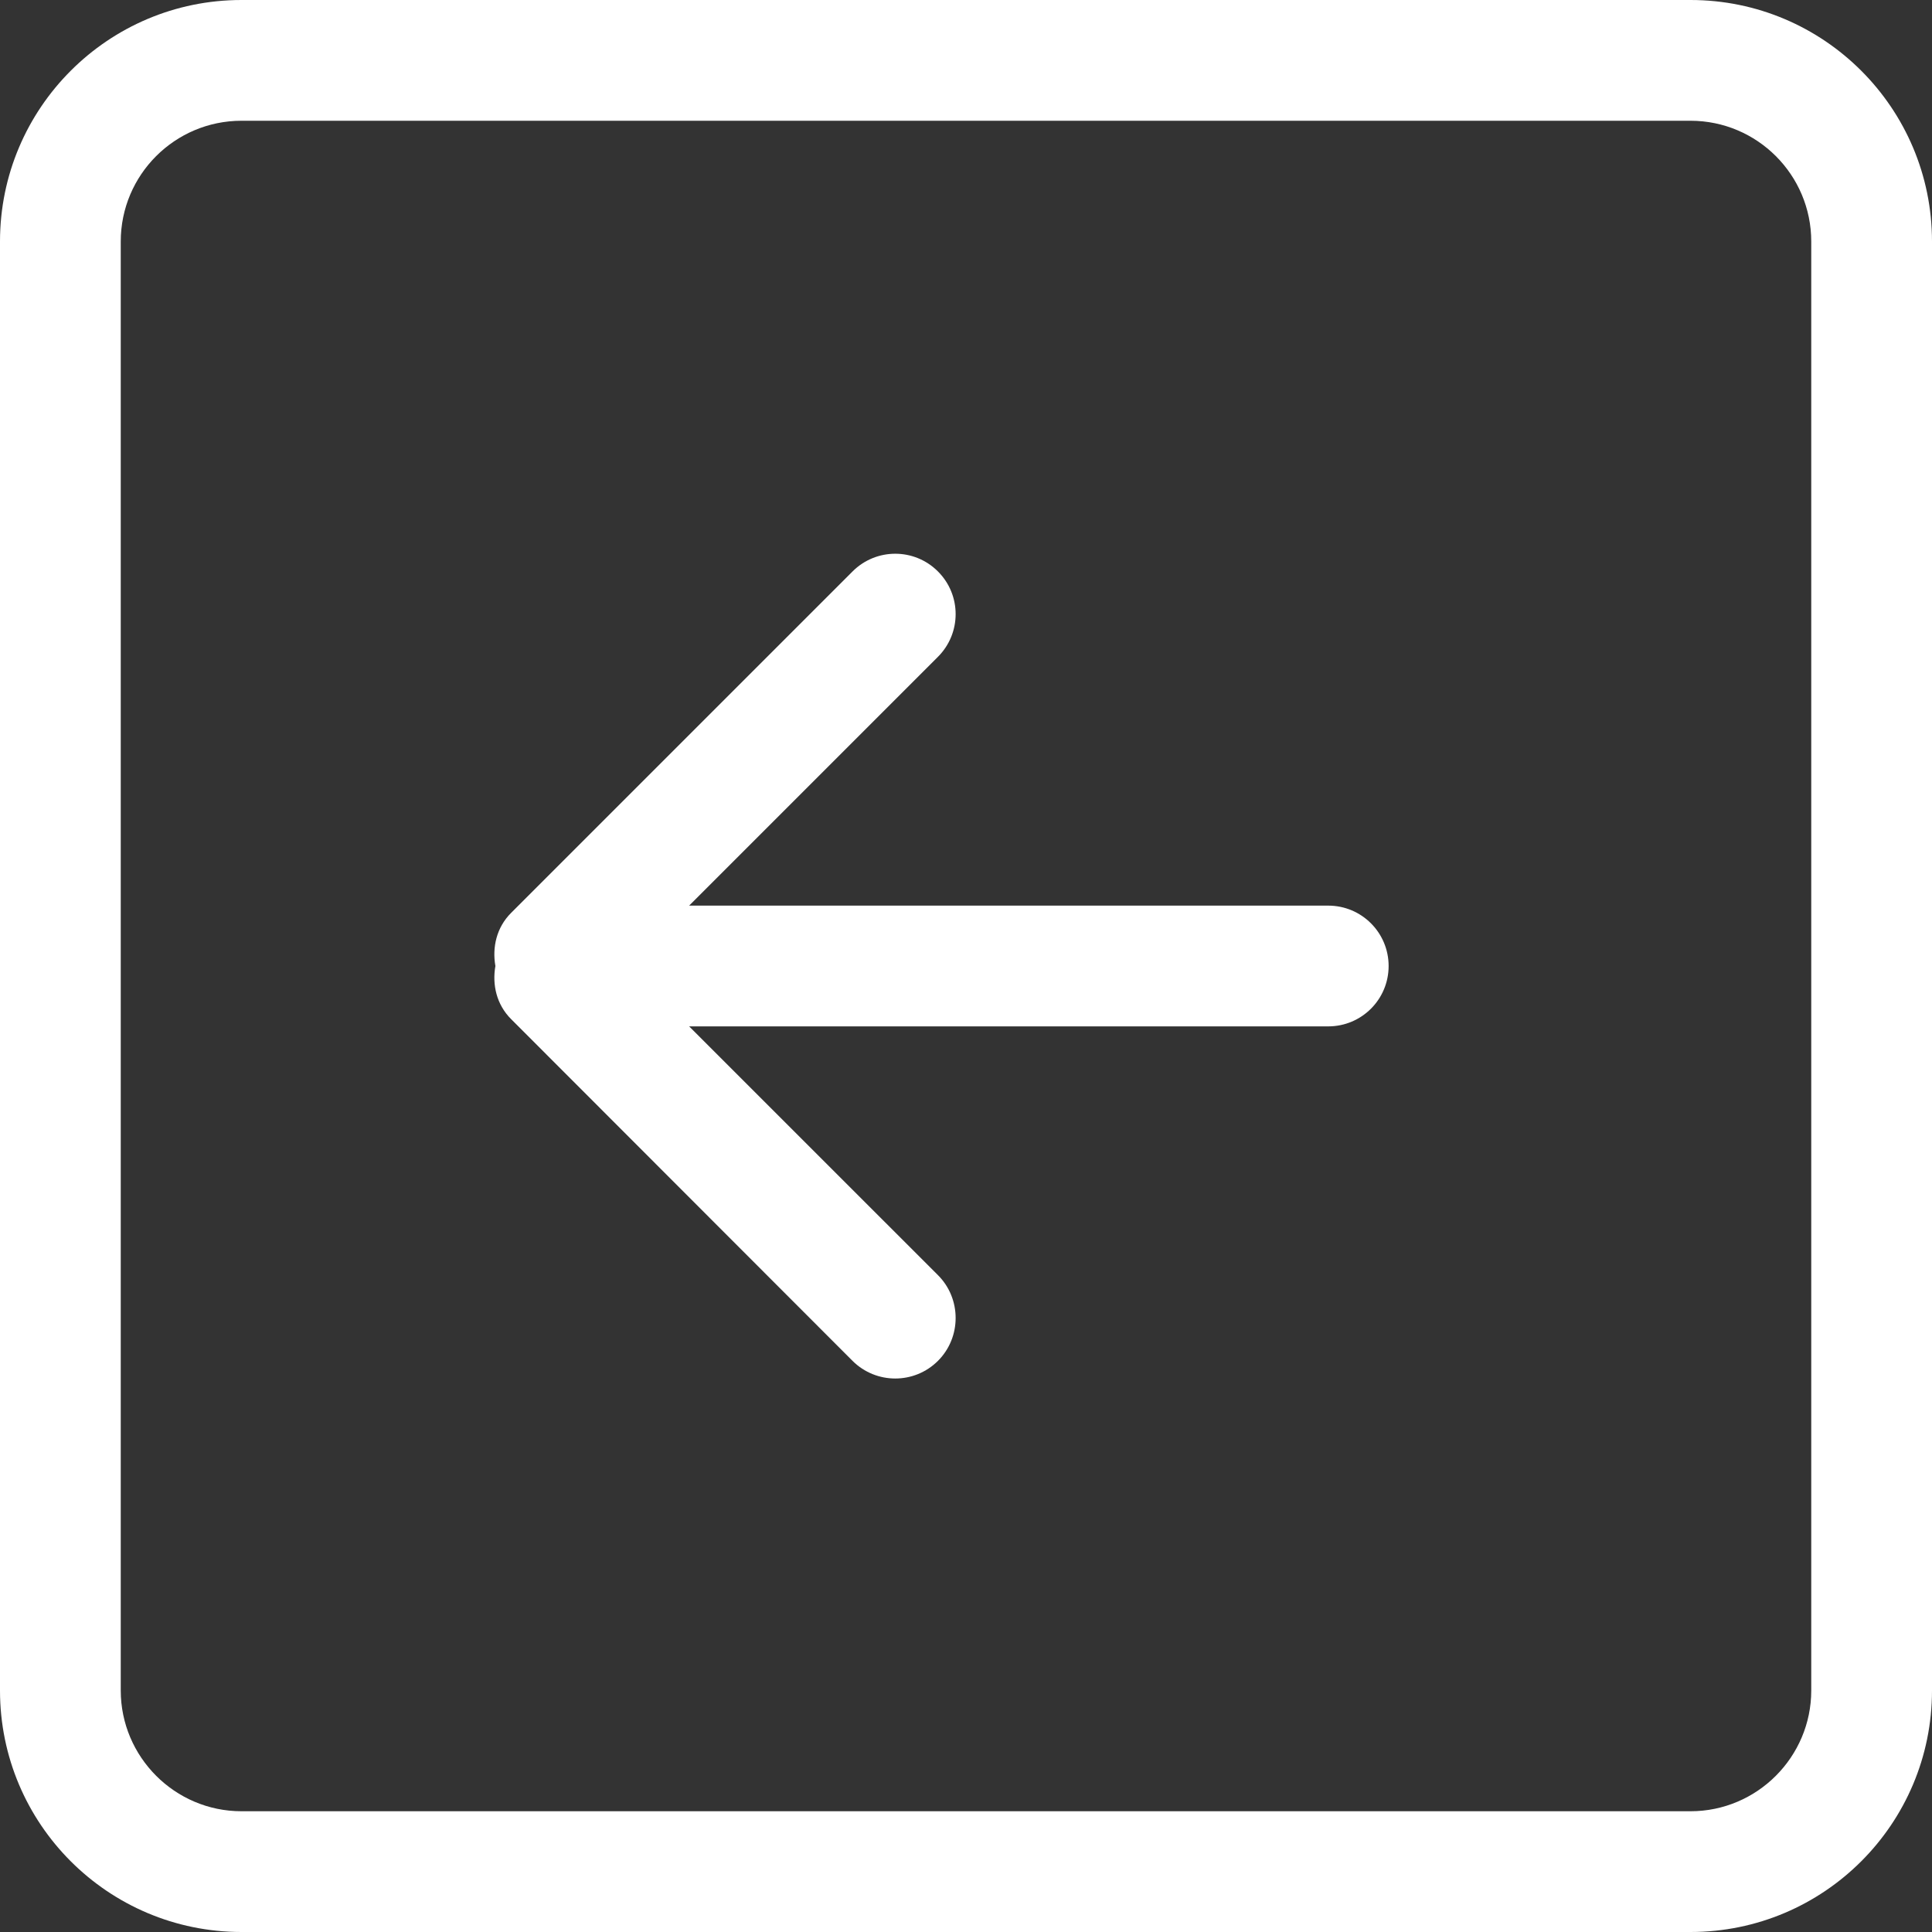 <svg width="36" height="36" viewBox="0 0 36 36" fill="none" xmlns="http://www.w3.org/2000/svg">
<rect x="0" y="0" width="36" height="36" fill="#333333" stroke="none"/>
<path fill-rule="evenodd" clip-rule="evenodd" d="M24.75 16.875H12.841L17.477 12.239C17.917 11.799 17.917 11.087 17.477 10.648C17.038 10.208 16.326 10.208 15.886 10.648L9.523 17.011C9.253 17.281 9.169 17.65 9.231 18C9.169 18.35 9.253 18.719 9.523 18.989L15.886 25.358C16.326 25.796 17.038 25.796 17.477 25.358C17.917 24.919 17.917 24.199 17.477 23.76L12.841 19.125H24.75C25.372 19.125 25.875 18.622 25.875 18C25.875 17.379 25.372 16.875 24.75 16.875ZM33.75 31.5C33.75 32.737 32.742 33.75 31.5 33.75H4.5C3.258 33.75 2.25 32.737 2.25 31.5V4.5C2.25 3.258 3.258 2.25 4.5 2.25H31.5C32.742 2.25 33.75 3.258 33.75 4.5V31.5ZM31.5 0H4.5C2.015 0 0 2.015 0 4.5V31.5C0 33.986 2.015 36 4.5 36H31.5C33.985 36 36 33.986 36 31.5V4.5C36 2.015 33.985 0 31.5 0Z" fill="white"/>
</svg>
